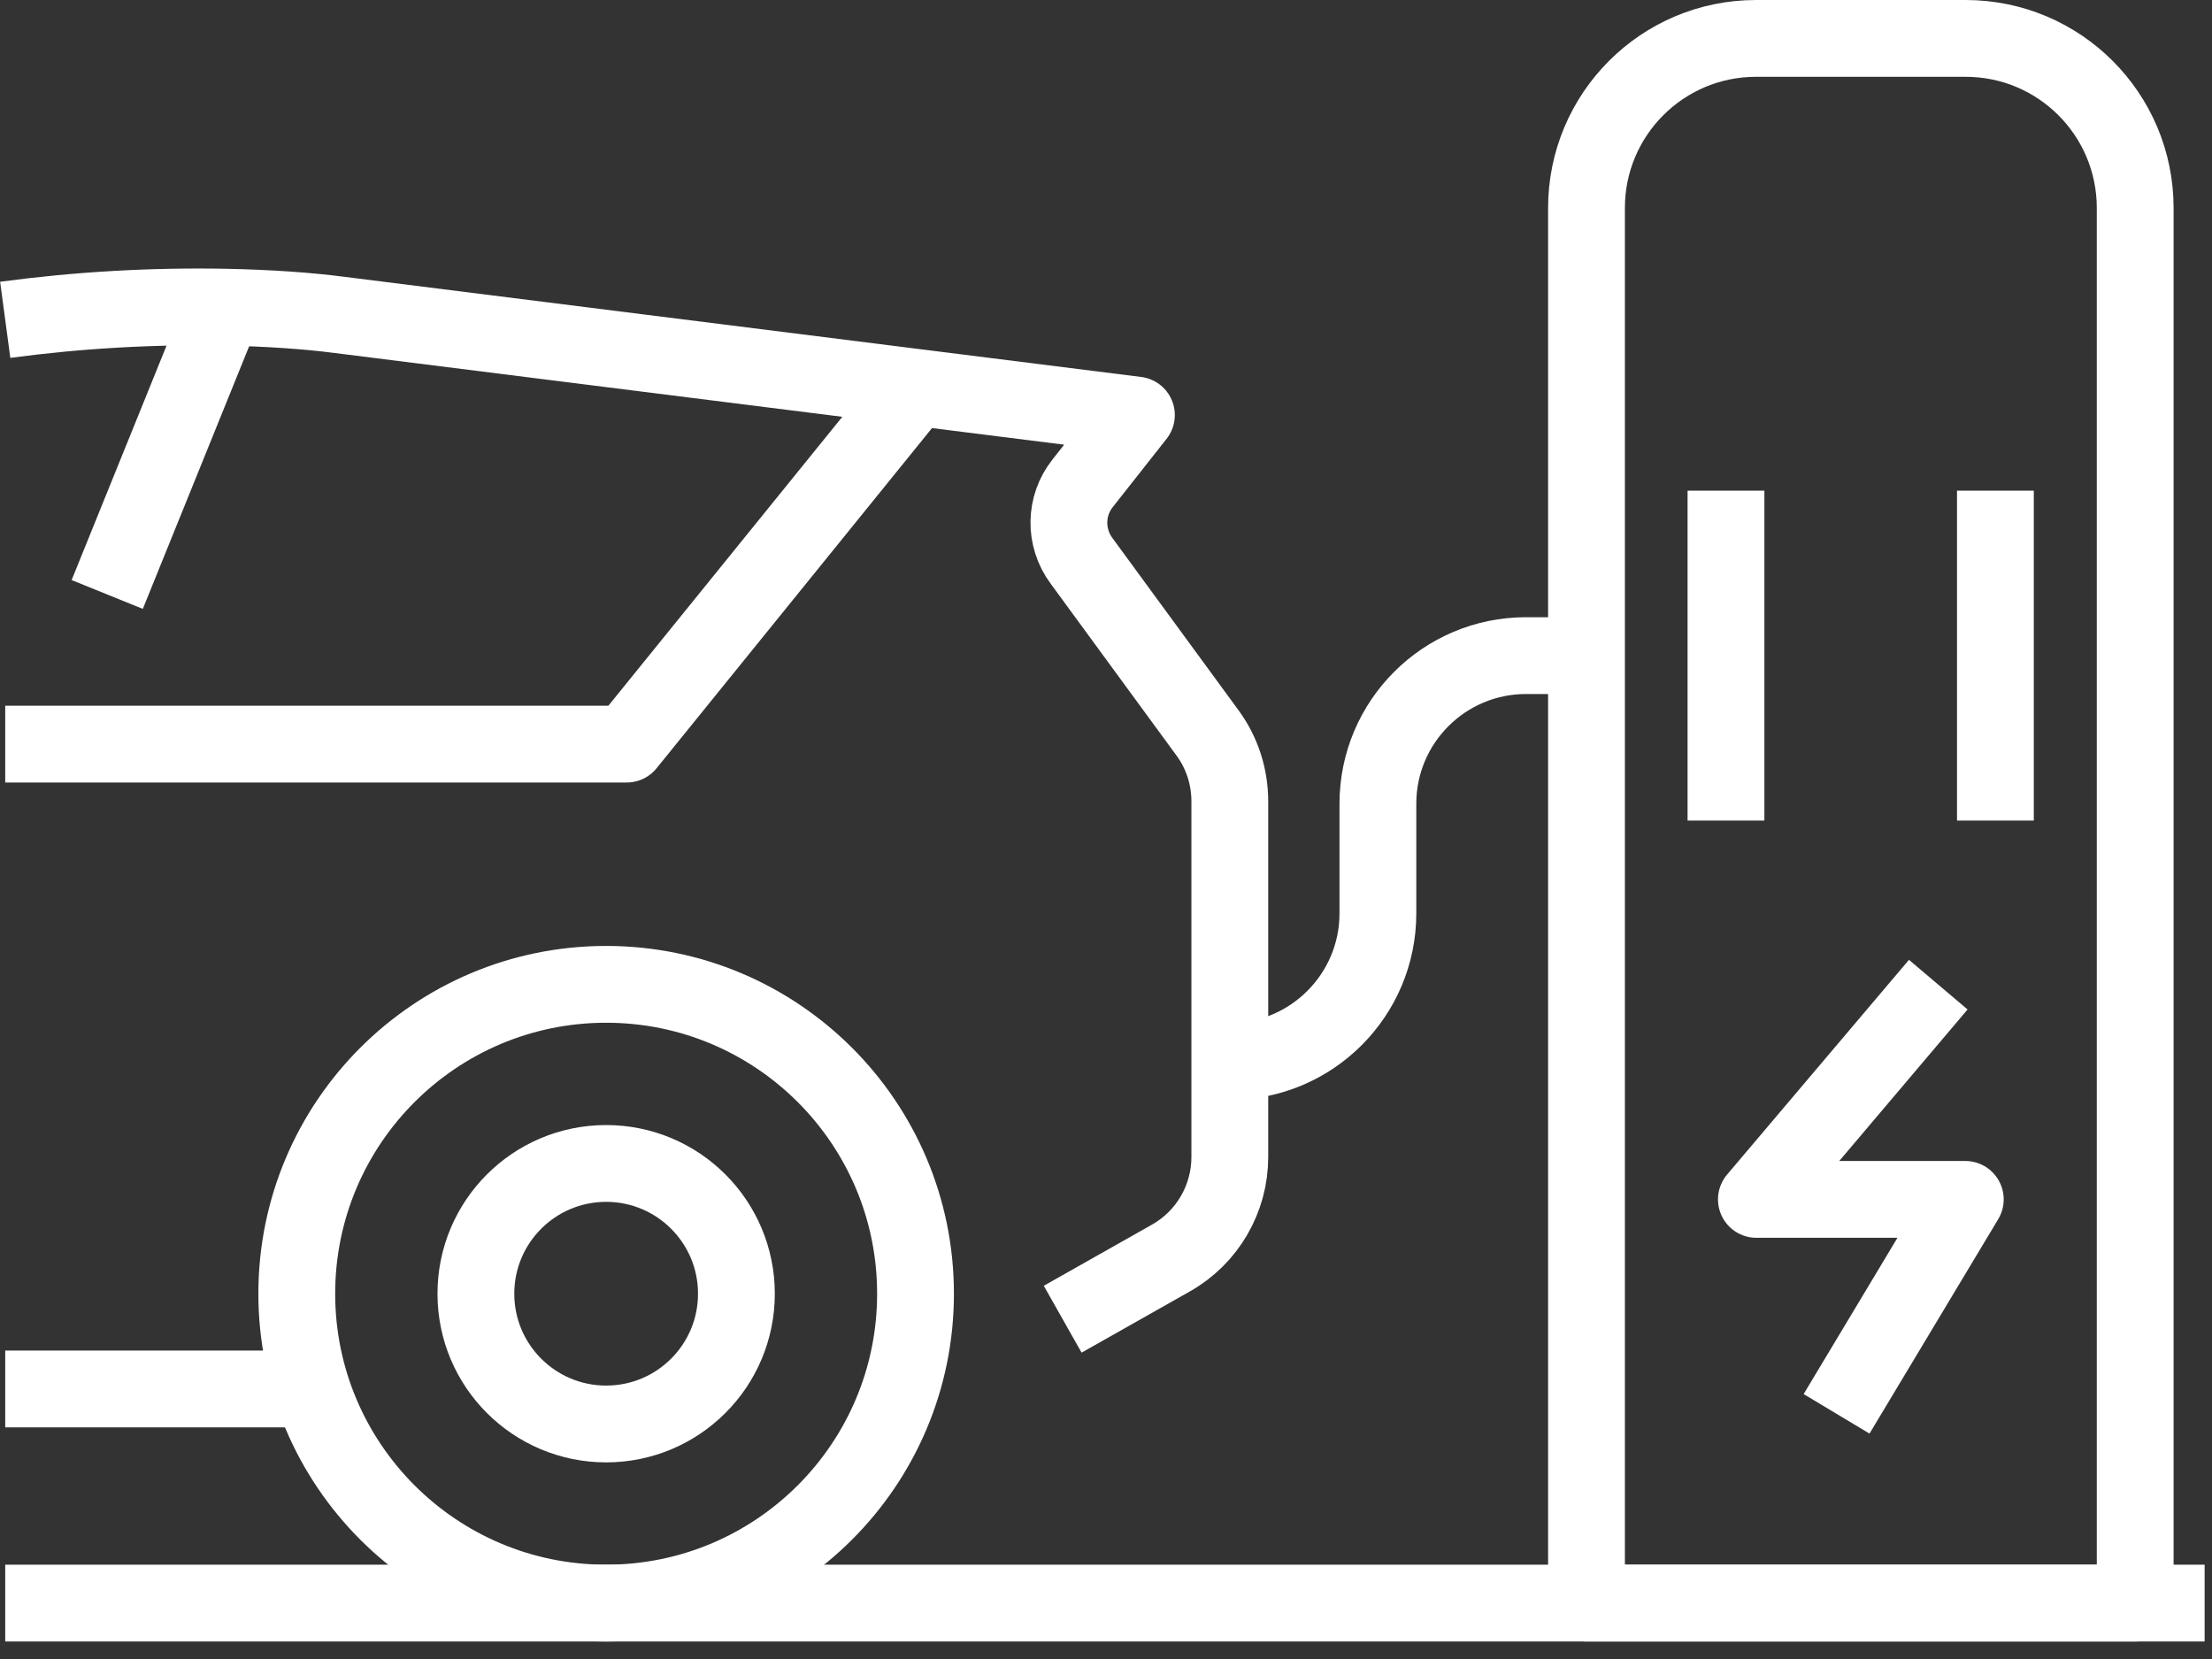 <?xml version="1.0" encoding="UTF-8"?>
<svg xmlns="http://www.w3.org/2000/svg" width="72" height="54" viewBox="0 0 72 54" fill="none">
  <rect x="0" y="0" width="72" height="54" fill="#333333" stroke="none"/>
  <g clip-path="url(#clip0_25_89)">
    <path d="M63.09 32.05L57.17 39.04H63.97L59.78 46.02" stroke="white" stroke-width="2.5" stroke-linejoin="round"></path>
    <path d="M0.17 10.41C2.56 10.09 4.99 9.95 7.42 10C8.74 10.03 9.97 10.11 11.05 10.25L36.99 13.51L35.24 15.73C34.66 16.46 34.64 17.49 35.2 18.25L39.3 23.85C39.78 24.5 40.03 25.28 40.03 26.09V37.66C40.03 39.02 39.3 40.28 38.11 40.95L34.59 42.94" stroke="white" stroke-width="2.5" stroke-linejoin="round"></path>
    <path d="M10.15 45.21H0.17" stroke="white" stroke-width="2.5" stroke-linejoin="round"></path>
    <path d="M19.73 46.35C22.072 46.35 23.97 44.452 23.97 42.11C23.97 39.768 22.072 37.87 19.73 37.87C17.388 37.87 15.49 39.768 15.49 42.11C15.49 44.452 17.388 46.35 19.73 46.35Z" stroke="white" stroke-width="2.5" stroke-linejoin="round"></path>
    <path d="M19.73 52.18C25.291 52.18 29.8 47.672 29.8 42.11C29.8 36.548 25.291 32.04 19.73 32.04C14.168 32.04 9.66 36.548 9.66 42.11C9.66 47.672 14.168 52.18 19.73 52.18Z" stroke="white" stroke-width="2.5" stroke-linejoin="round"></path>
    <path d="M0.17 24.22H20.4L29.8 12.61" stroke="white" stroke-width="2.5" stroke-linejoin="round"></path>
    <path d="M7.28 9.99L3.49 19.35" stroke="white" stroke-width="2.5" stroke-linejoin="round"></path>
    <path d="M63.97 1.25H57.16C54.11 1.25 51.64 3.72 51.64 6.77V52.18H69.5V6.77C69.5 3.72 67.03 1.25 63.98 1.25H63.97Z" stroke="white" stroke-width="2.5" stroke-linejoin="round"></path>
    <path d="M56.18 26.71V15.97" stroke="white" stroke-width="2.5" stroke-linejoin="round"></path>
    <path d="M64.95 15.97V26.71" stroke="white" stroke-width="2.5" stroke-linejoin="round"></path>
    <path d="M0.17 52.18H71.76" stroke="white" stroke-width="2.5" stroke-linejoin="round"></path>
    <path d="M51.64 21.34H49.67C47.01 21.34 44.85 23.5 44.85 26.16V29.73C44.85 32.39 42.69 34.55 40.03 34.55" stroke="white" stroke-width="2.5" stroke-linejoin="round"></path>
  </g>
  <defs>
    <clipPath id="clip0_25_89">
      <rect width="71.76" height="53.43" fill="white"></rect>
    </clipPath>
  </defs>
</svg>
